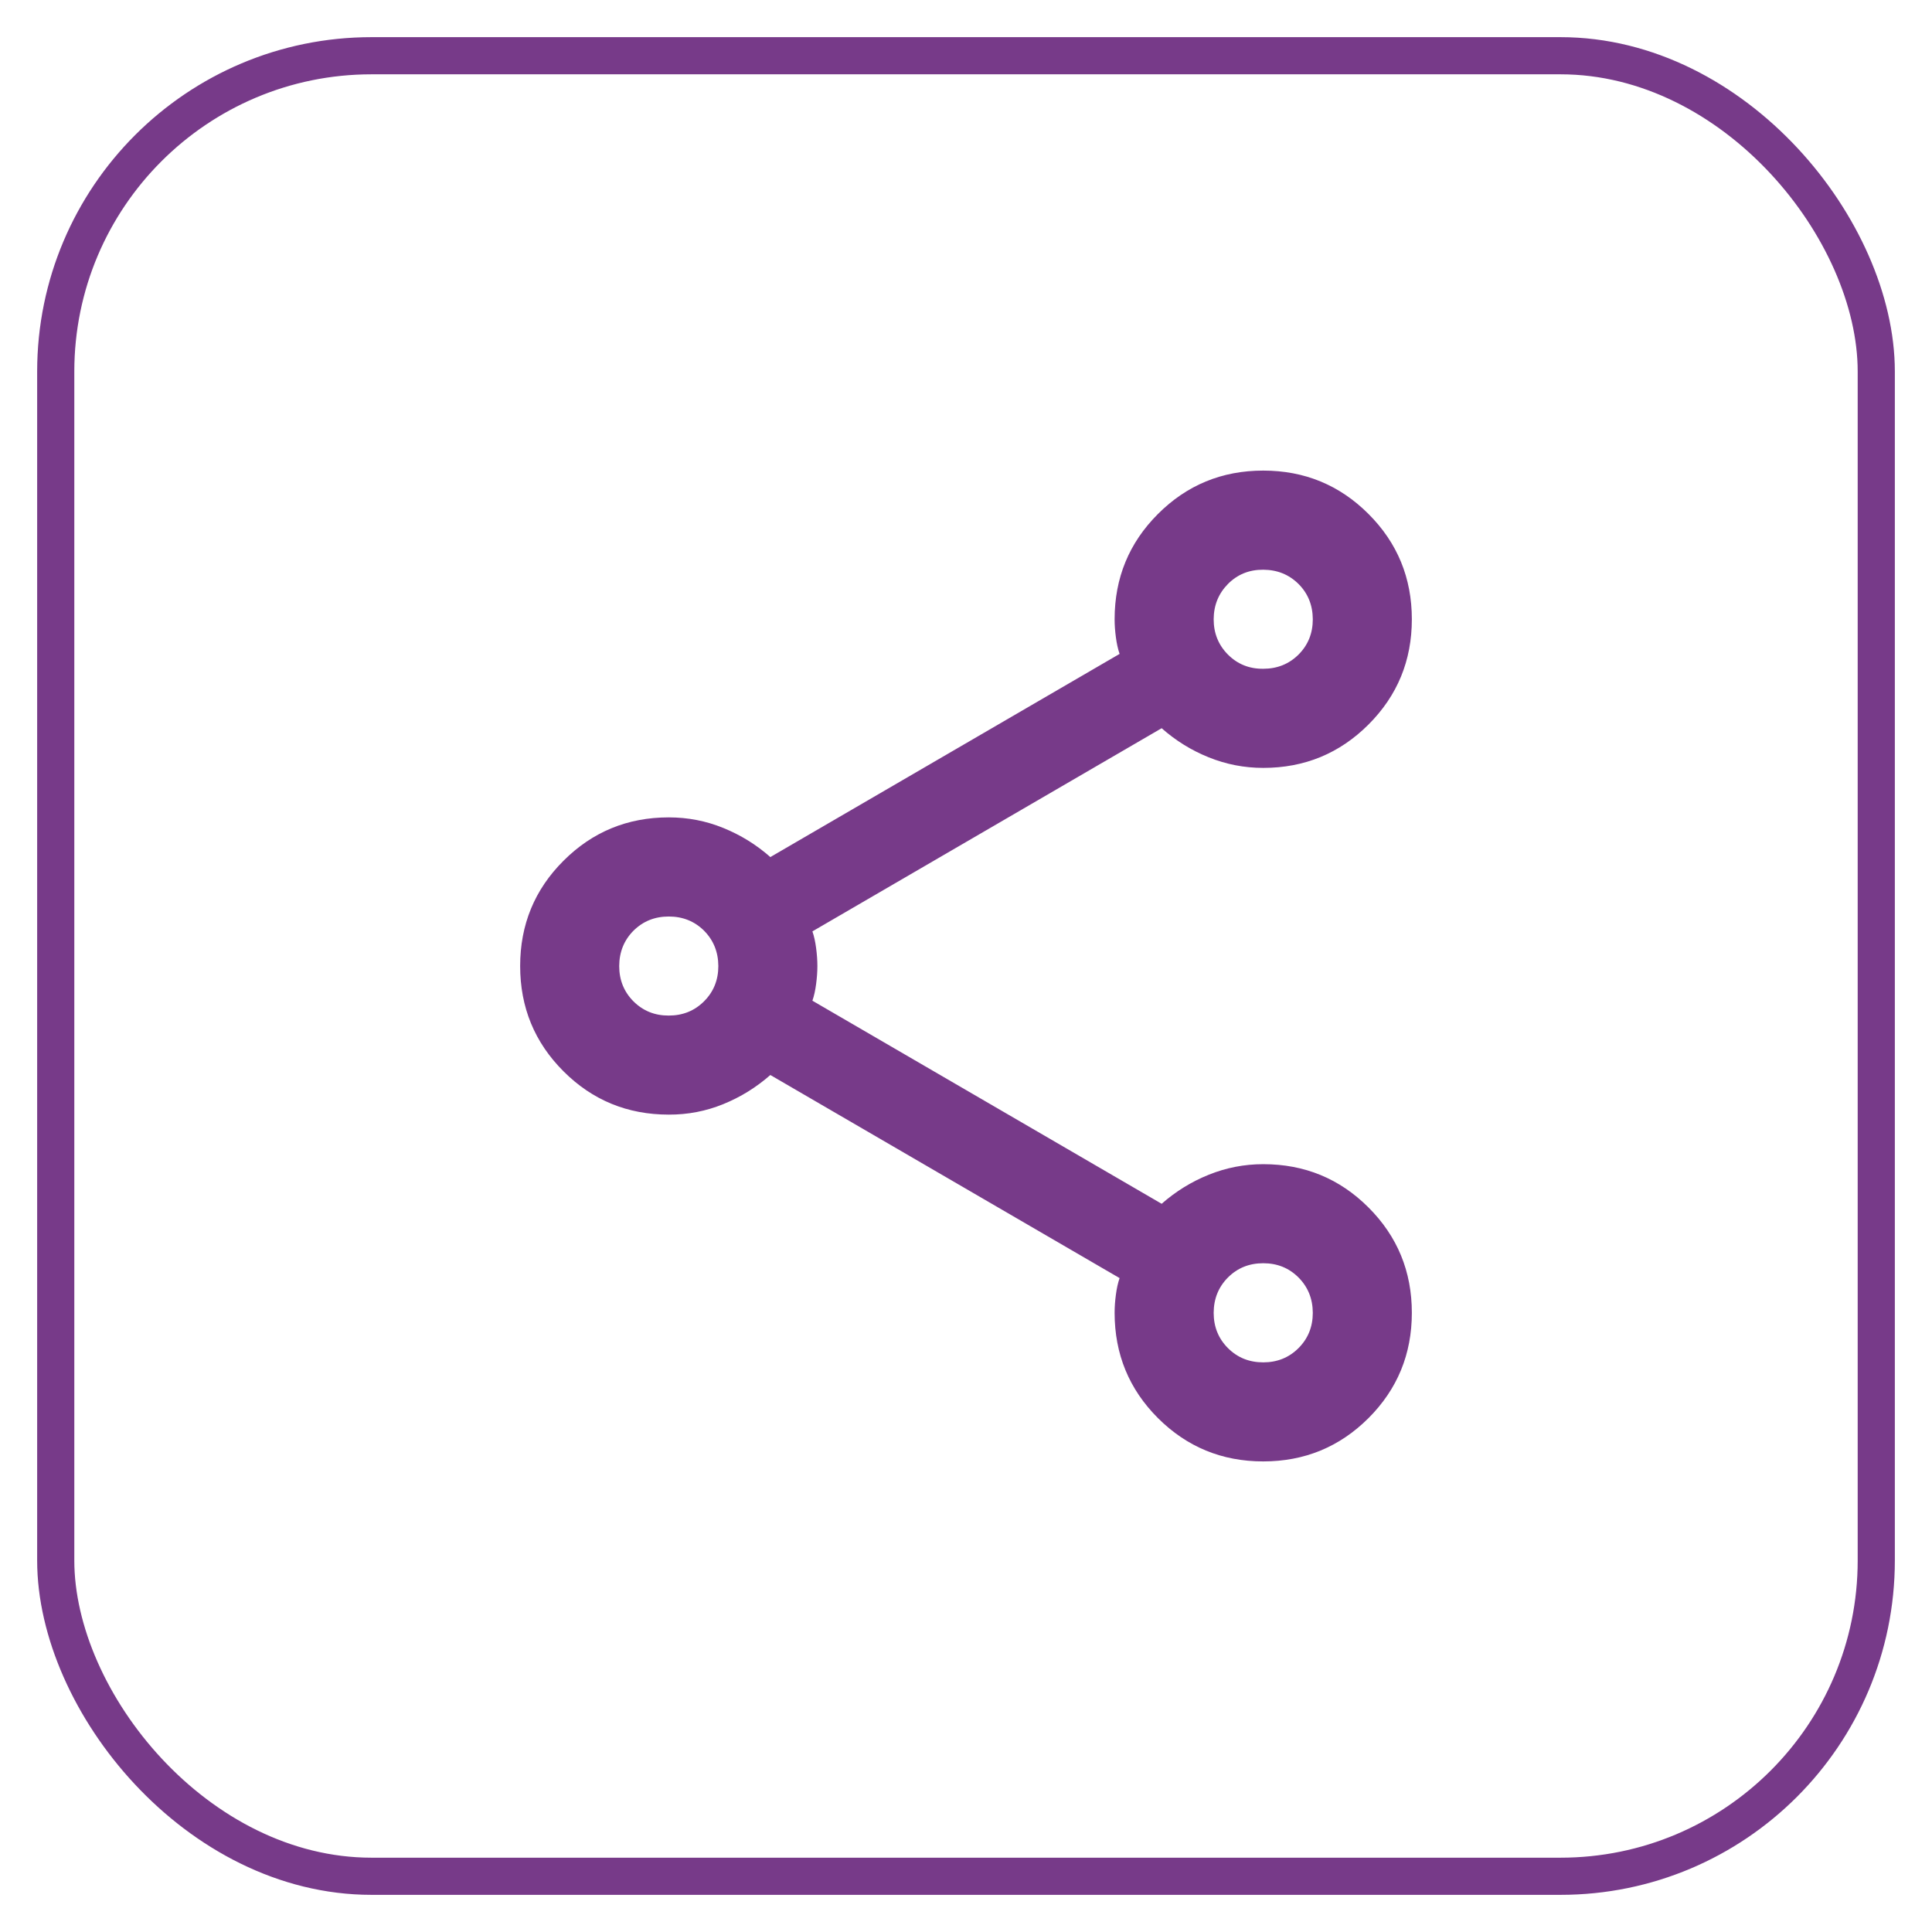 <svg width="26" height="26" viewBox="0 0 26 26" fill="none" xmlns="http://www.w3.org/2000/svg">
<rect x="0.75" y="0.75" width="24.5" height="24.5" rx="4.25" stroke="#773A89" stroke-width="0.5"/>
<path d="M17 19.667C16.444 19.667 15.972 19.472 15.583 19.084C15.194 18.695 15 18.222 15 17.667C15 17.589 15.006 17.508 15.017 17.425C15.028 17.341 15.044 17.266 15.067 17.2L10.367 14.467C10.178 14.633 9.967 14.764 9.733 14.859C9.5 14.954 9.256 15.001 9 15C8.444 15 7.972 14.806 7.583 14.417C7.194 14.028 7 13.556 7 13C7 12.445 7.194 11.972 7.583 11.584C7.972 11.195 8.444 11 9 11C9.256 11 9.5 11.047 9.733 11.142C9.967 11.237 10.178 11.367 10.367 11.534L15.067 8.8C15.044 8.733 15.028 8.659 15.017 8.575C15.006 8.492 15 8.412 15 8.334C15 7.778 15.194 7.306 15.583 6.917C15.972 6.528 16.444 6.333 17 6.333C17.556 6.333 18.028 6.528 18.417 6.917C18.806 7.306 19 7.778 19 8.334C19 8.889 18.806 9.361 18.417 9.75C18.028 10.139 17.556 10.334 17 10.334C16.744 10.334 16.5 10.286 16.267 10.192C16.033 10.098 15.822 9.967 15.633 9.8L10.933 12.534C10.956 12.6 10.972 12.675 10.983 12.759C10.994 12.842 11 12.923 11 13C11 13.078 10.994 13.158 10.983 13.242C10.972 13.326 10.956 13.401 10.933 13.467L15.633 16.2C15.822 16.034 16.033 15.903 16.267 15.809C16.5 15.715 16.744 15.667 17 15.667C17.556 15.667 18.028 15.861 18.417 16.25C18.806 16.639 19 17.111 19 17.667C19 18.222 18.806 18.695 18.417 19.084C18.028 19.472 17.556 19.667 17 19.667ZM17 9C17.189 9 17.347 8.936 17.475 8.809C17.603 8.681 17.667 8.523 17.667 8.334C17.666 8.144 17.602 7.986 17.475 7.859C17.347 7.732 17.189 7.668 17 7.667C16.811 7.666 16.653 7.73 16.525 7.859C16.398 7.988 16.334 8.146 16.333 8.334C16.333 8.521 16.397 8.68 16.525 8.809C16.654 8.938 16.812 9.002 17 9ZM9 13.667C9.189 13.667 9.347 13.603 9.475 13.475C9.603 13.347 9.667 13.189 9.667 13C9.666 12.812 9.602 12.653 9.475 12.525C9.347 12.398 9.189 12.334 9 12.334C8.811 12.334 8.653 12.398 8.525 12.525C8.398 12.653 8.334 12.812 8.333 13C8.333 13.189 8.397 13.347 8.525 13.476C8.654 13.604 8.812 13.668 9 13.667ZM17 18.334C17.189 18.334 17.347 18.27 17.475 18.142C17.603 18.014 17.667 17.855 17.667 17.667C17.666 17.478 17.602 17.32 17.475 17.192C17.347 17.064 17.189 17 17 17C16.811 17 16.653 17.064 16.525 17.192C16.398 17.32 16.334 17.478 16.333 17.667C16.333 17.855 16.397 18.014 16.525 18.142C16.654 18.271 16.812 18.334 17 18.334Z" fill="#773A89"/>
</svg>
